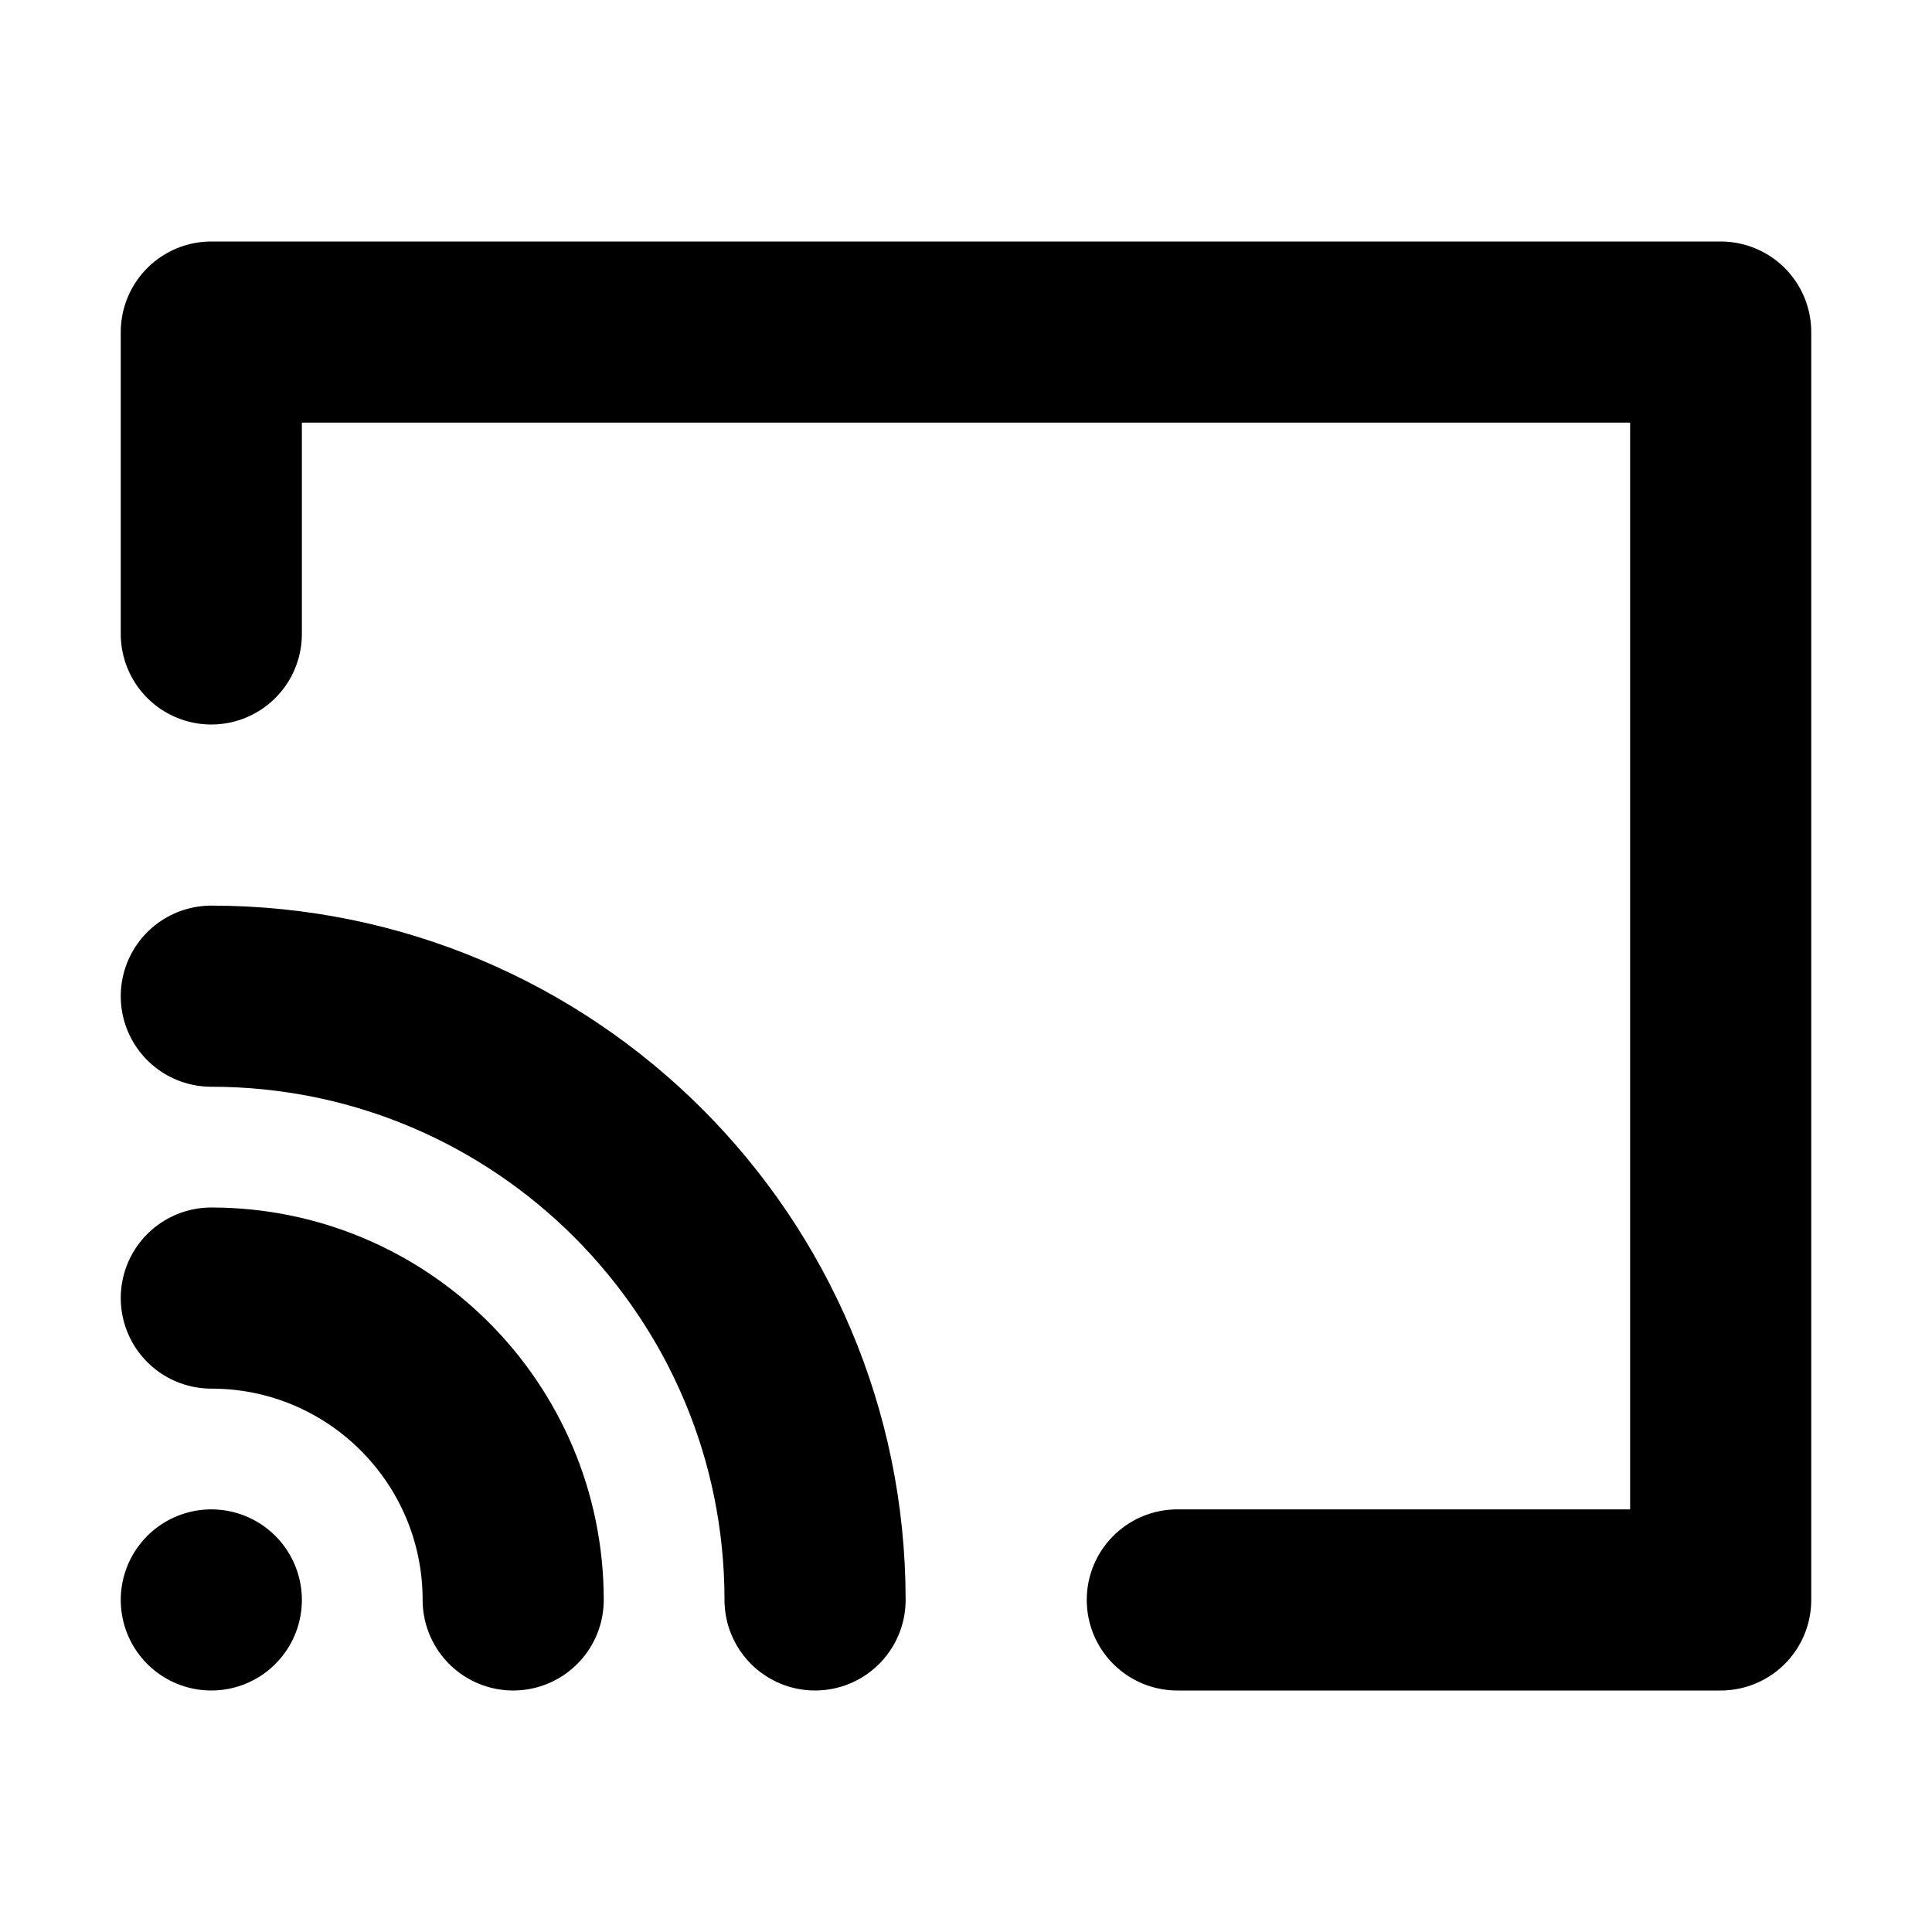 <?xml version="1.0" encoding="utf-8"?><!-- Скачано с сайта svg4.ru / Downloaded from svg4.ru -->
<svg width="800px" height="800px" viewBox="0 0 16 16" xmlns="http://www.w3.org/2000/svg" version="1.1" fill="none" stroke="#000000" stroke-linecap="round" stroke-linejoin="round" stroke-width="1.5">
<path d="m1.75 5.25v-2.5h12.5v10.5h-4.5"/>
<path d="m1.75 8.25c2.761 0 5 2.239 5 5m-5-2.5c1.381 0 2.5 1.119 2.5 2.5m-2.5 0v0"/>
</svg>
